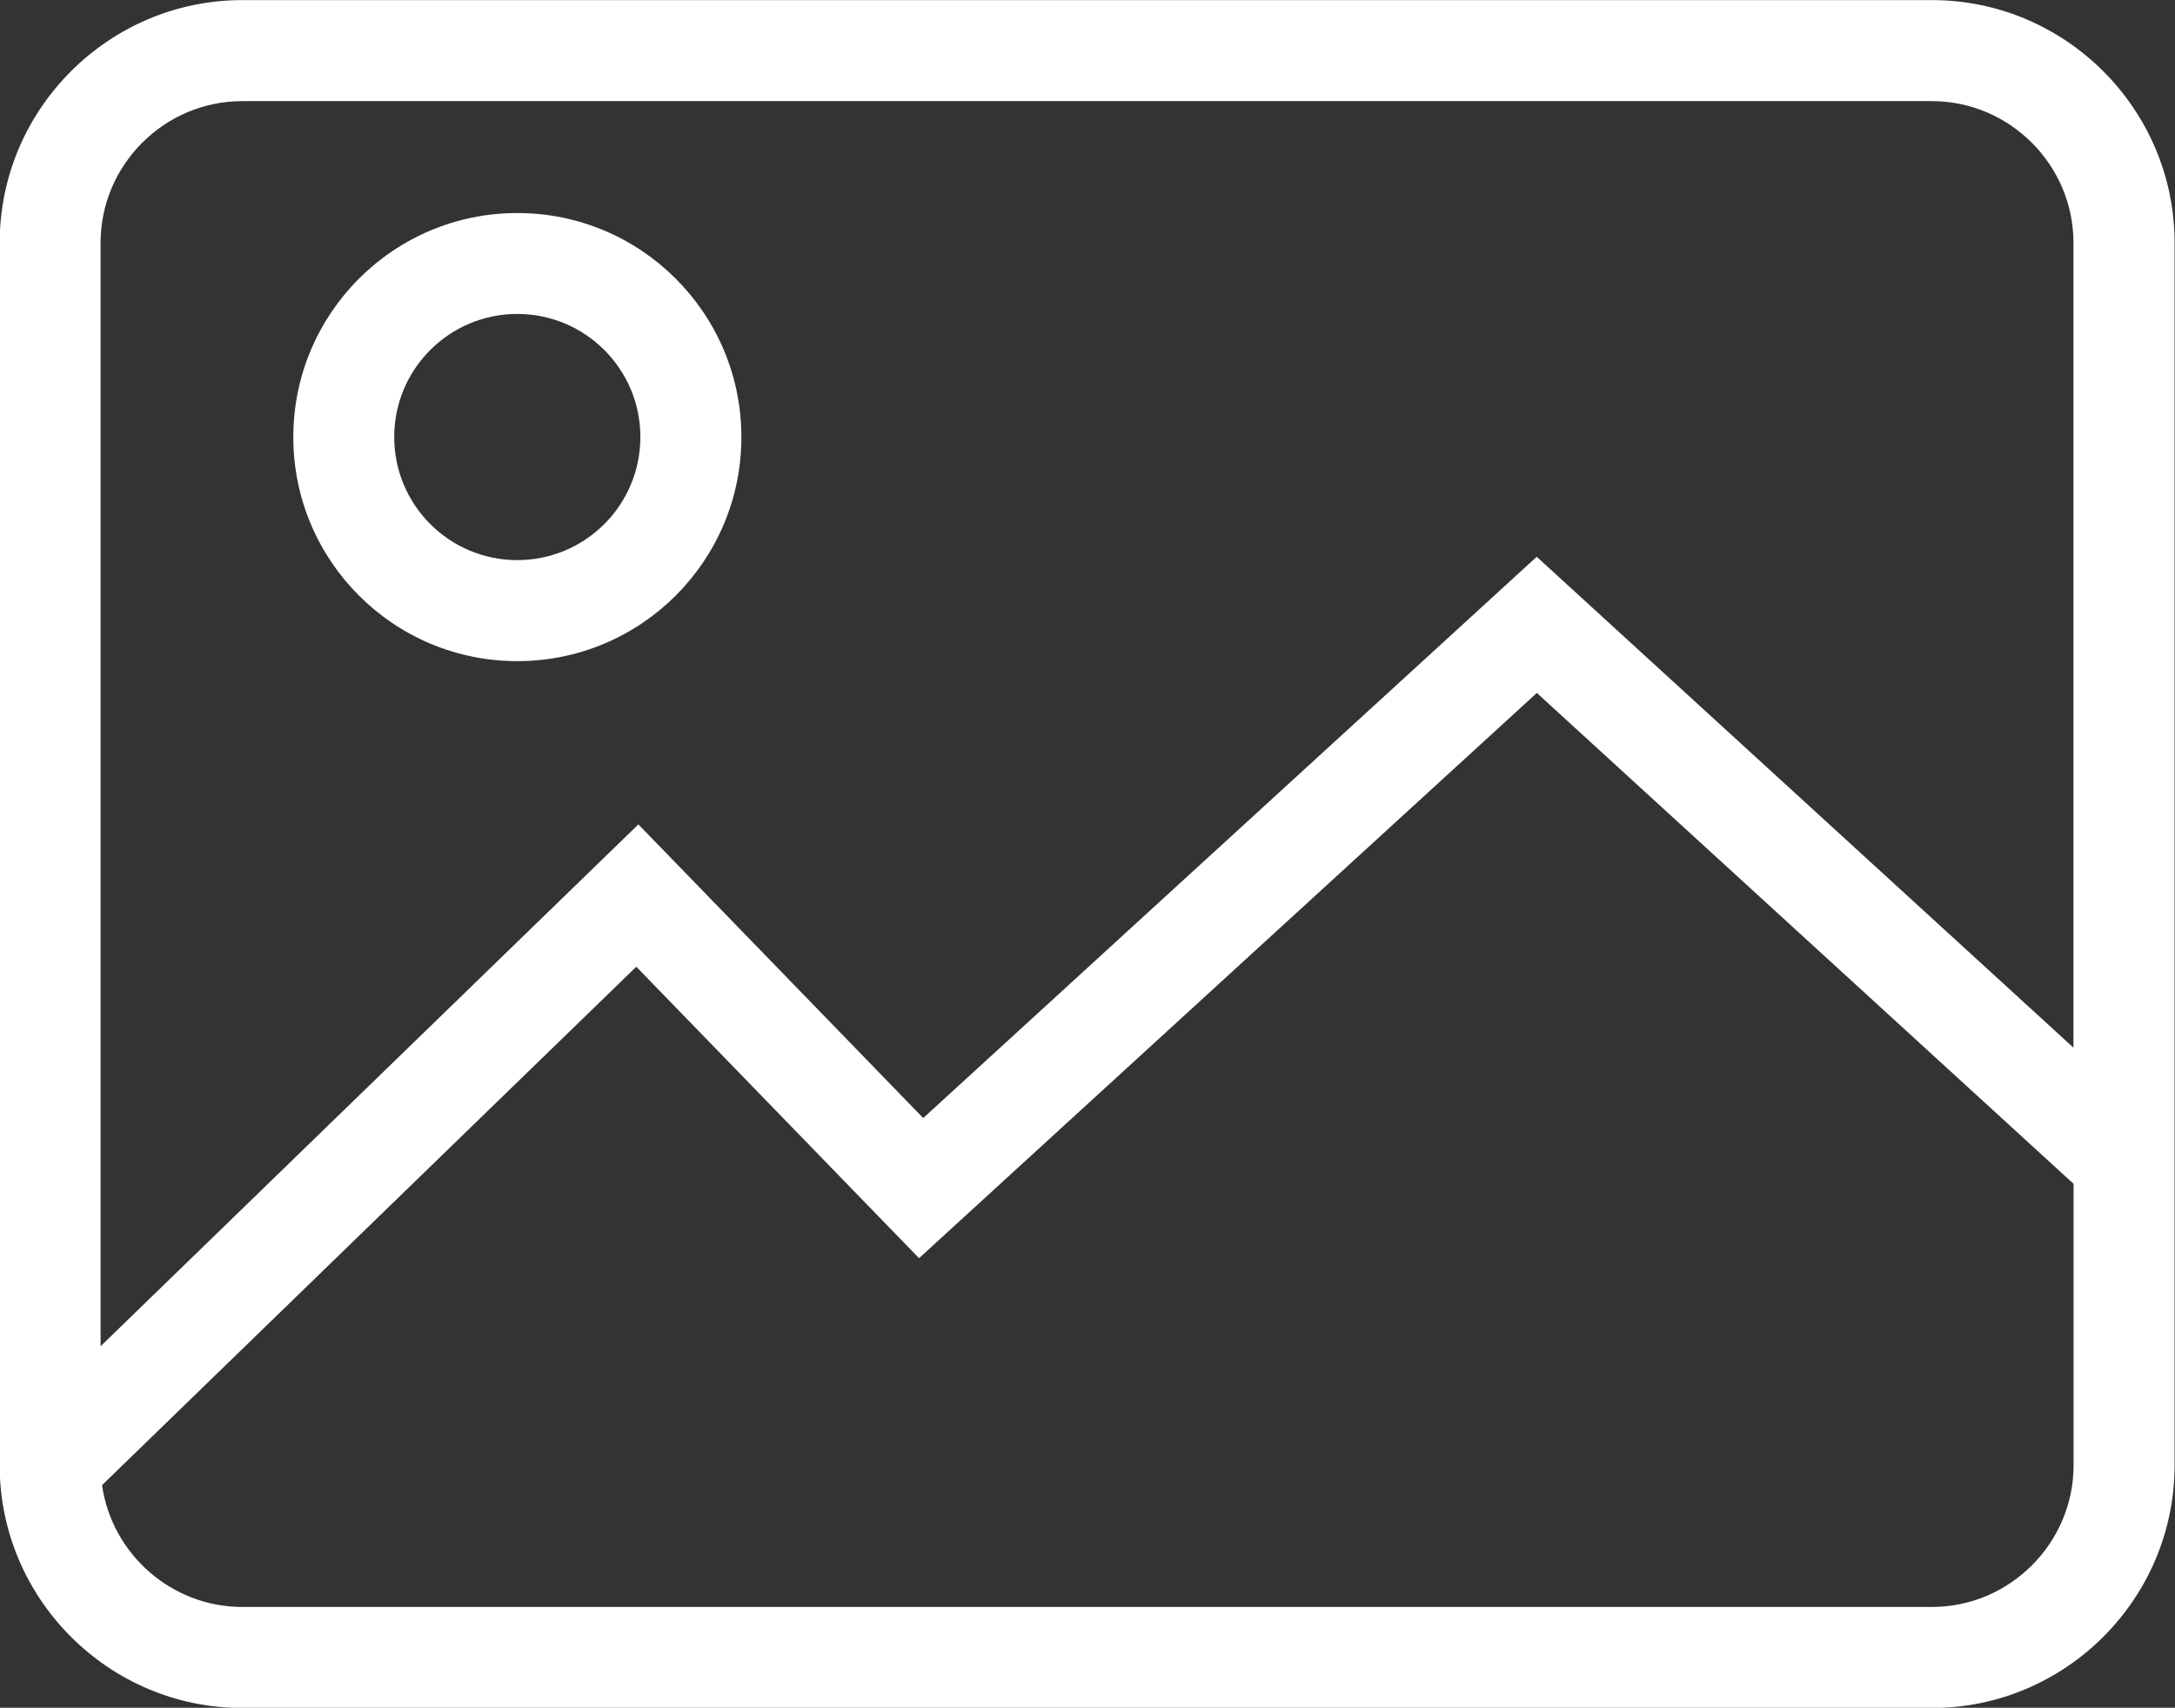 <?xml version="1.0" encoding="UTF-8" standalone="no"?><svg xmlns="http://www.w3.org/2000/svg" xmlns:xlink="http://www.w3.org/1999/xlink" clip-rule="evenodd" fill="#ffffff" fill-rule="evenodd" height="163.3" image-rendering="optimizeQuality" preserveAspectRatio="xMidYMid meet" shape-rendering="geometricPrecision" text-rendering="geometricPrecision" version="1" viewBox="2.7 25.0 208.0 163.3" width="208" zoomAndPan="magnify"><rect x="2.7" y="25.0" width="208.0" height="163.3" fill="#333333" stroke="none"/><g id="change1_1"><path d="M25.87 25.01l161.59 0c12.77,0 23.2,10.43 23.2,23.2l0 116.91c0,12.77 -10.43,23.2 -23.2,23.2l-161.59 0c-12.77,0 -23.2,-10.43 -23.2,-23.2l0 -116.91c0,-12.77 10.43,-23.2 23.2,-23.2zm26.3 20.36c11.83,0 21.43,9.59 21.43,21.43 0,11.83 -9.59,21.42 -21.43,21.42 -11.83,0 -21.42,-9.59 -21.42,-21.42 0,-11.83 9.59,-21.43 21.42,-21.43zm0 9.65c-6.5,0 -11.77,5.27 -11.77,11.77 0,6.5 5.27,11.77 11.77,11.77 6.5,0 11.77,-5.27 11.77,-11.77 0,-6.5 -5.27,-11.77 -11.77,-11.77zm-39.85 98.71l51.43 -49.9 27.24 28.08 58.67 -53.67 51.33 46.94 0 -76.97c0,-7.44 -6.1,-13.54 -13.54,-13.54l-161.59 0c-7.44,0 -13.54,6.1 -13.54,13.54l0 105.52zm188.68 -15.53l-51.33 -46.94 -59.08 54.05 -27.04 -27.87 -51.09 49.57c0.93,6.59 6.65,11.65 13.41,11.65l161.59 0c7.44,0 13.54,-6.11 13.54,-13.54l0 -26.93z" fill="inherit" fill-rule="nonzero"/></g></svg>